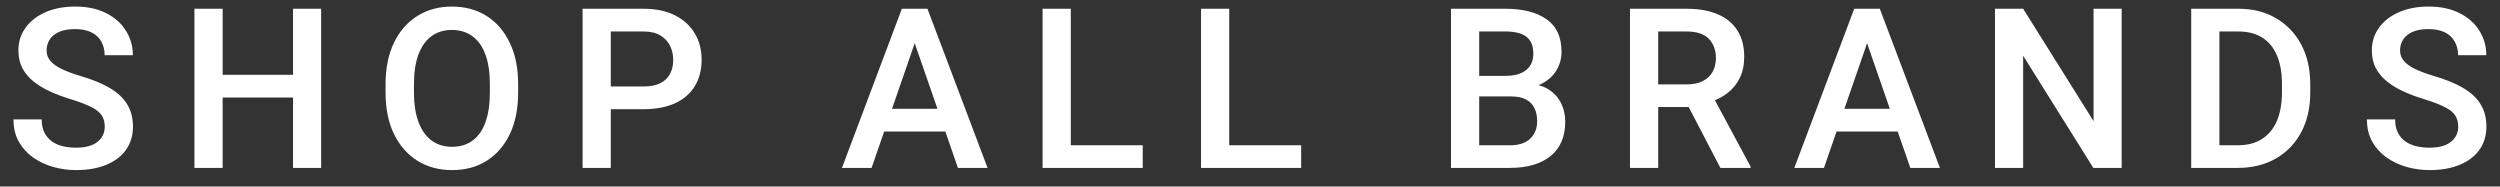 <svg width="134" height="10" viewBox="0 0 134 10" fill="none" xmlns="http://www.w3.org/2000/svg">
<rect x="0" y="0" width="134" height="10" fill="#333333" stroke="none"/>
<path d="M5.615 6.797C5.615 6.566 5.566 6.371 5.469 6.211C5.375 6.047 5.197 5.896 4.936 5.76C4.674 5.619 4.297 5.473 3.805 5.32C3.402 5.199 3.029 5.061 2.686 4.904C2.346 4.748 2.049 4.568 1.795 4.365C1.541 4.158 1.342 3.92 1.197 3.65C1.057 3.377 0.986 3.062 0.986 2.707C0.986 2.242 1.115 1.834 1.373 1.482C1.631 1.127 1.988 0.85 2.445 0.65C2.902 0.451 3.432 0.352 4.033 0.352C4.674 0.352 5.225 0.469 5.686 0.703C6.146 0.934 6.5 1.246 6.746 1.641C6.996 2.035 7.121 2.475 7.121 2.959H5.609C5.609 2.689 5.551 2.449 5.434 2.238C5.32 2.023 5.146 1.857 4.912 1.74C4.678 1.619 4.379 1.559 4.016 1.559C3.676 1.559 3.393 1.609 3.166 1.711C2.939 1.812 2.771 1.949 2.662 2.121C2.553 2.293 2.498 2.488 2.498 2.707C2.498 2.914 2.564 3.098 2.697 3.258C2.83 3.418 3.031 3.564 3.301 3.697C3.57 3.826 3.906 3.951 4.309 4.072C4.941 4.256 5.467 4.471 5.885 4.717C6.303 4.963 6.613 5.254 6.816 5.59C7.023 5.926 7.127 6.324 7.127 6.785C7.127 7.266 7.002 7.682 6.752 8.033C6.502 8.381 6.148 8.648 5.691 8.836C5.234 9.023 4.697 9.117 4.08 9.117C3.67 9.117 3.266 9.062 2.867 8.953C2.469 8.84 2.107 8.672 1.783 8.449C1.463 8.223 1.205 7.939 1.01 7.6C0.818 7.26 0.723 6.859 0.723 6.398H2.234C2.234 6.672 2.281 6.904 2.375 7.096C2.469 7.287 2.6 7.445 2.768 7.57C2.936 7.691 3.131 7.779 3.354 7.834C3.58 7.889 3.822 7.916 4.08 7.916C4.42 7.916 4.703 7.869 4.93 7.775C5.156 7.678 5.326 7.545 5.439 7.377C5.557 7.209 5.615 7.016 5.615 6.797ZM16.047 5.227H11.559V4.008H16.047V5.227ZM11.934 9H10.422V0.469H11.934V9ZM17.213 9H15.707V0.469H17.213V9ZM27.773 4.957C27.773 5.82 27.625 6.562 27.328 7.184C27.031 7.805 26.617 8.283 26.086 8.619C25.559 8.951 24.939 9.117 24.229 9.117C23.533 9.117 22.916 8.951 22.377 8.619C21.842 8.283 21.422 7.805 21.117 7.184C20.816 6.562 20.666 5.82 20.666 4.957V4.518C20.666 3.654 20.816 2.912 21.117 2.291C21.418 1.666 21.836 1.188 22.371 0.855C22.906 0.52 23.521 0.352 24.217 0.352C24.928 0.352 25.549 0.52 26.08 0.855C26.611 1.188 27.025 1.666 27.322 2.291C27.623 2.912 27.773 3.654 27.773 4.518V4.957ZM26.256 4.506C26.256 3.877 26.176 3.348 26.016 2.918C25.855 2.484 25.623 2.158 25.318 1.939C25.014 1.717 24.646 1.605 24.217 1.605C23.795 1.605 23.432 1.717 23.127 1.939C22.826 2.158 22.594 2.484 22.43 2.918C22.27 3.348 22.189 3.877 22.189 4.506V4.957C22.189 5.586 22.271 6.117 22.436 6.551C22.6 6.984 22.834 7.312 23.139 7.535C23.443 7.758 23.807 7.869 24.229 7.869C24.662 7.869 25.029 7.758 25.33 7.535C25.635 7.312 25.865 6.984 26.021 6.551C26.178 6.117 26.256 5.586 26.256 4.957V4.506ZM32.281 5.854V4.635H34.484C34.867 4.635 35.174 4.574 35.404 4.453C35.639 4.332 35.81 4.164 35.92 3.949C36.029 3.734 36.084 3.488 36.084 3.211C36.084 2.945 36.029 2.697 35.92 2.467C35.81 2.236 35.639 2.049 35.404 1.904C35.174 1.76 34.867 1.688 34.484 1.688H32.738V9H31.227V0.469H34.484C35.148 0.469 35.713 0.586 36.178 0.82C36.643 1.055 36.996 1.377 37.238 1.787C37.484 2.197 37.607 2.668 37.607 3.199C37.607 3.75 37.484 4.225 37.238 4.623C36.996 5.018 36.643 5.322 36.178 5.537C35.713 5.748 35.148 5.854 34.484 5.854H32.281ZM46.717 9H45.129L48.34 0.469H49.348L49.248 1.682L46.717 9ZM48.809 1.682L48.697 0.469H49.711L52.934 9H51.346L48.809 1.682ZM51.246 7.049H46.6V5.83H51.246V7.049ZM61.25 9H56.973V7.787H61.25V9ZM57.395 9H55.883V0.469H57.395V9ZM69.742 9H65.465V7.787H69.742V9ZM65.887 9H64.375V0.469H65.887V9ZM78.828 5.168L78.816 4.066H80.703C81.176 4.066 81.541 3.963 81.799 3.756C82.057 3.549 82.186 3.256 82.186 2.877C82.186 2.459 82.062 2.156 81.816 1.969C81.574 1.781 81.197 1.688 80.686 1.688H79.285V9H77.773V0.469H80.686C81.627 0.469 82.363 0.656 82.894 1.031C83.43 1.402 83.697 1.984 83.697 2.777C83.697 3.129 83.611 3.451 83.439 3.744C83.272 4.037 83.022 4.275 82.689 4.459C82.357 4.643 81.943 4.75 81.447 4.781L80.99 5.168H78.828ZM78.348 9L79.033 7.787H80.926C81.41 7.787 81.775 7.668 82.022 7.43C82.268 7.191 82.391 6.883 82.391 6.504C82.391 6.227 82.342 5.988 82.244 5.789C82.147 5.59 81.996 5.438 81.793 5.332C81.59 5.223 81.322 5.168 80.99 5.168H79.326L79.338 4.066H81.494L81.834 4.488C82.307 4.496 82.693 4.596 82.994 4.787C83.299 4.979 83.525 5.227 83.674 5.531C83.822 5.832 83.897 6.158 83.897 6.51C83.897 7.326 83.633 7.945 83.106 8.367C82.582 8.789 81.856 9 80.926 9H78.348ZM90.397 0.469C91.049 0.469 91.606 0.566 92.066 0.762C92.527 0.957 92.879 1.246 93.121 1.629C93.367 2.012 93.49 2.482 93.49 3.041C93.49 3.471 93.412 3.848 93.256 4.172C93.1 4.496 92.877 4.77 92.588 4.992C92.303 5.211 91.965 5.381 91.574 5.502L91.117 5.736H88.416L88.404 4.523H90.408C90.756 4.523 91.045 4.463 91.275 4.342C91.51 4.221 91.684 4.055 91.797 3.844C91.914 3.633 91.973 3.393 91.973 3.123C91.973 2.686 91.846 2.338 91.592 2.08C91.342 1.818 90.943 1.688 90.397 1.688H88.879V9H87.367V0.469H90.397ZM90.221 5.174L91.809 5.168L93.83 8.924V9H92.213L90.221 5.174ZM97.764 9H96.176L99.387 0.469H100.395L100.295 1.682L97.764 9ZM99.856 1.682L99.744 0.469H100.758L103.98 9H102.393L99.856 1.682ZM102.293 7.049H97.647V5.83H102.293V7.049ZM113.721 9H112.203L108.441 2.988V9H106.93V0.469H108.441L112.215 6.492V0.469H113.721V9ZM118.117 9L118.129 7.787H119.934C120.457 7.787 120.895 7.674 121.246 7.447C121.598 7.221 121.863 6.896 122.043 6.475C122.223 6.049 122.312 5.541 122.312 4.951V4.506C122.312 3.9 122.223 3.389 122.043 2.971C121.867 2.553 121.605 2.234 121.258 2.016C120.91 1.797 120.486 1.688 119.986 1.688H118.082V0.469H119.986C120.748 0.469 121.416 0.637 121.99 0.973C122.568 1.309 123.02 1.779 123.344 2.385C123.668 2.99 123.83 3.701 123.83 4.518V4.951C123.83 5.771 123.668 6.484 123.344 7.09C123.02 7.695 122.564 8.166 121.979 8.502C121.396 8.834 120.715 9 119.934 9H118.117ZM118.961 9H117.449V0.469H118.961V9ZM131.76 6.797C131.76 6.566 131.711 6.371 131.613 6.211C131.52 6.047 131.342 5.896 131.08 5.76C130.818 5.619 130.441 5.473 129.949 5.32C129.547 5.199 129.174 5.061 128.83 4.904C128.49 4.748 128.193 4.568 127.939 4.365C127.686 4.158 127.486 3.92 127.342 3.65C127.201 3.377 127.131 3.062 127.131 2.707C127.131 2.242 127.26 1.834 127.518 1.482C127.775 1.127 128.133 0.85 128.59 0.65C129.047 0.451 129.576 0.352 130.178 0.352C130.818 0.352 131.369 0.469 131.83 0.703C132.291 0.934 132.645 1.246 132.891 1.641C133.141 2.035 133.266 2.475 133.266 2.959H131.754C131.754 2.689 131.695 2.449 131.578 2.238C131.465 2.023 131.291 1.857 131.057 1.74C130.822 1.619 130.523 1.559 130.16 1.559C129.82 1.559 129.537 1.609 129.311 1.711C129.084 1.812 128.916 1.949 128.807 2.121C128.697 2.293 128.643 2.488 128.643 2.707C128.643 2.914 128.709 3.098 128.842 3.258C128.975 3.418 129.176 3.564 129.445 3.697C129.715 3.826 130.051 3.951 130.453 4.072C131.086 4.256 131.611 4.471 132.029 4.717C132.447 4.963 132.758 5.254 132.961 5.59C133.168 5.926 133.271 6.324 133.271 6.785C133.271 7.266 133.146 7.682 132.896 8.033C132.646 8.381 132.293 8.648 131.836 8.836C131.379 9.023 130.842 9.117 130.225 9.117C129.814 9.117 129.41 9.062 129.012 8.953C128.613 8.84 128.252 8.672 127.928 8.449C127.607 8.223 127.35 7.939 127.154 7.6C126.963 7.26 126.867 6.859 126.867 6.398H128.379C128.379 6.672 128.426 6.904 128.52 7.096C128.613 7.287 128.744 7.445 128.912 7.57C129.08 7.691 129.275 7.779 129.498 7.834C129.725 7.889 129.967 7.916 130.225 7.916C130.564 7.916 130.848 7.869 131.074 7.775C131.301 7.678 131.471 7.545 131.584 7.377C131.701 7.209 131.76 7.016 131.76 6.797Z" fill="white"/>
</svg>
